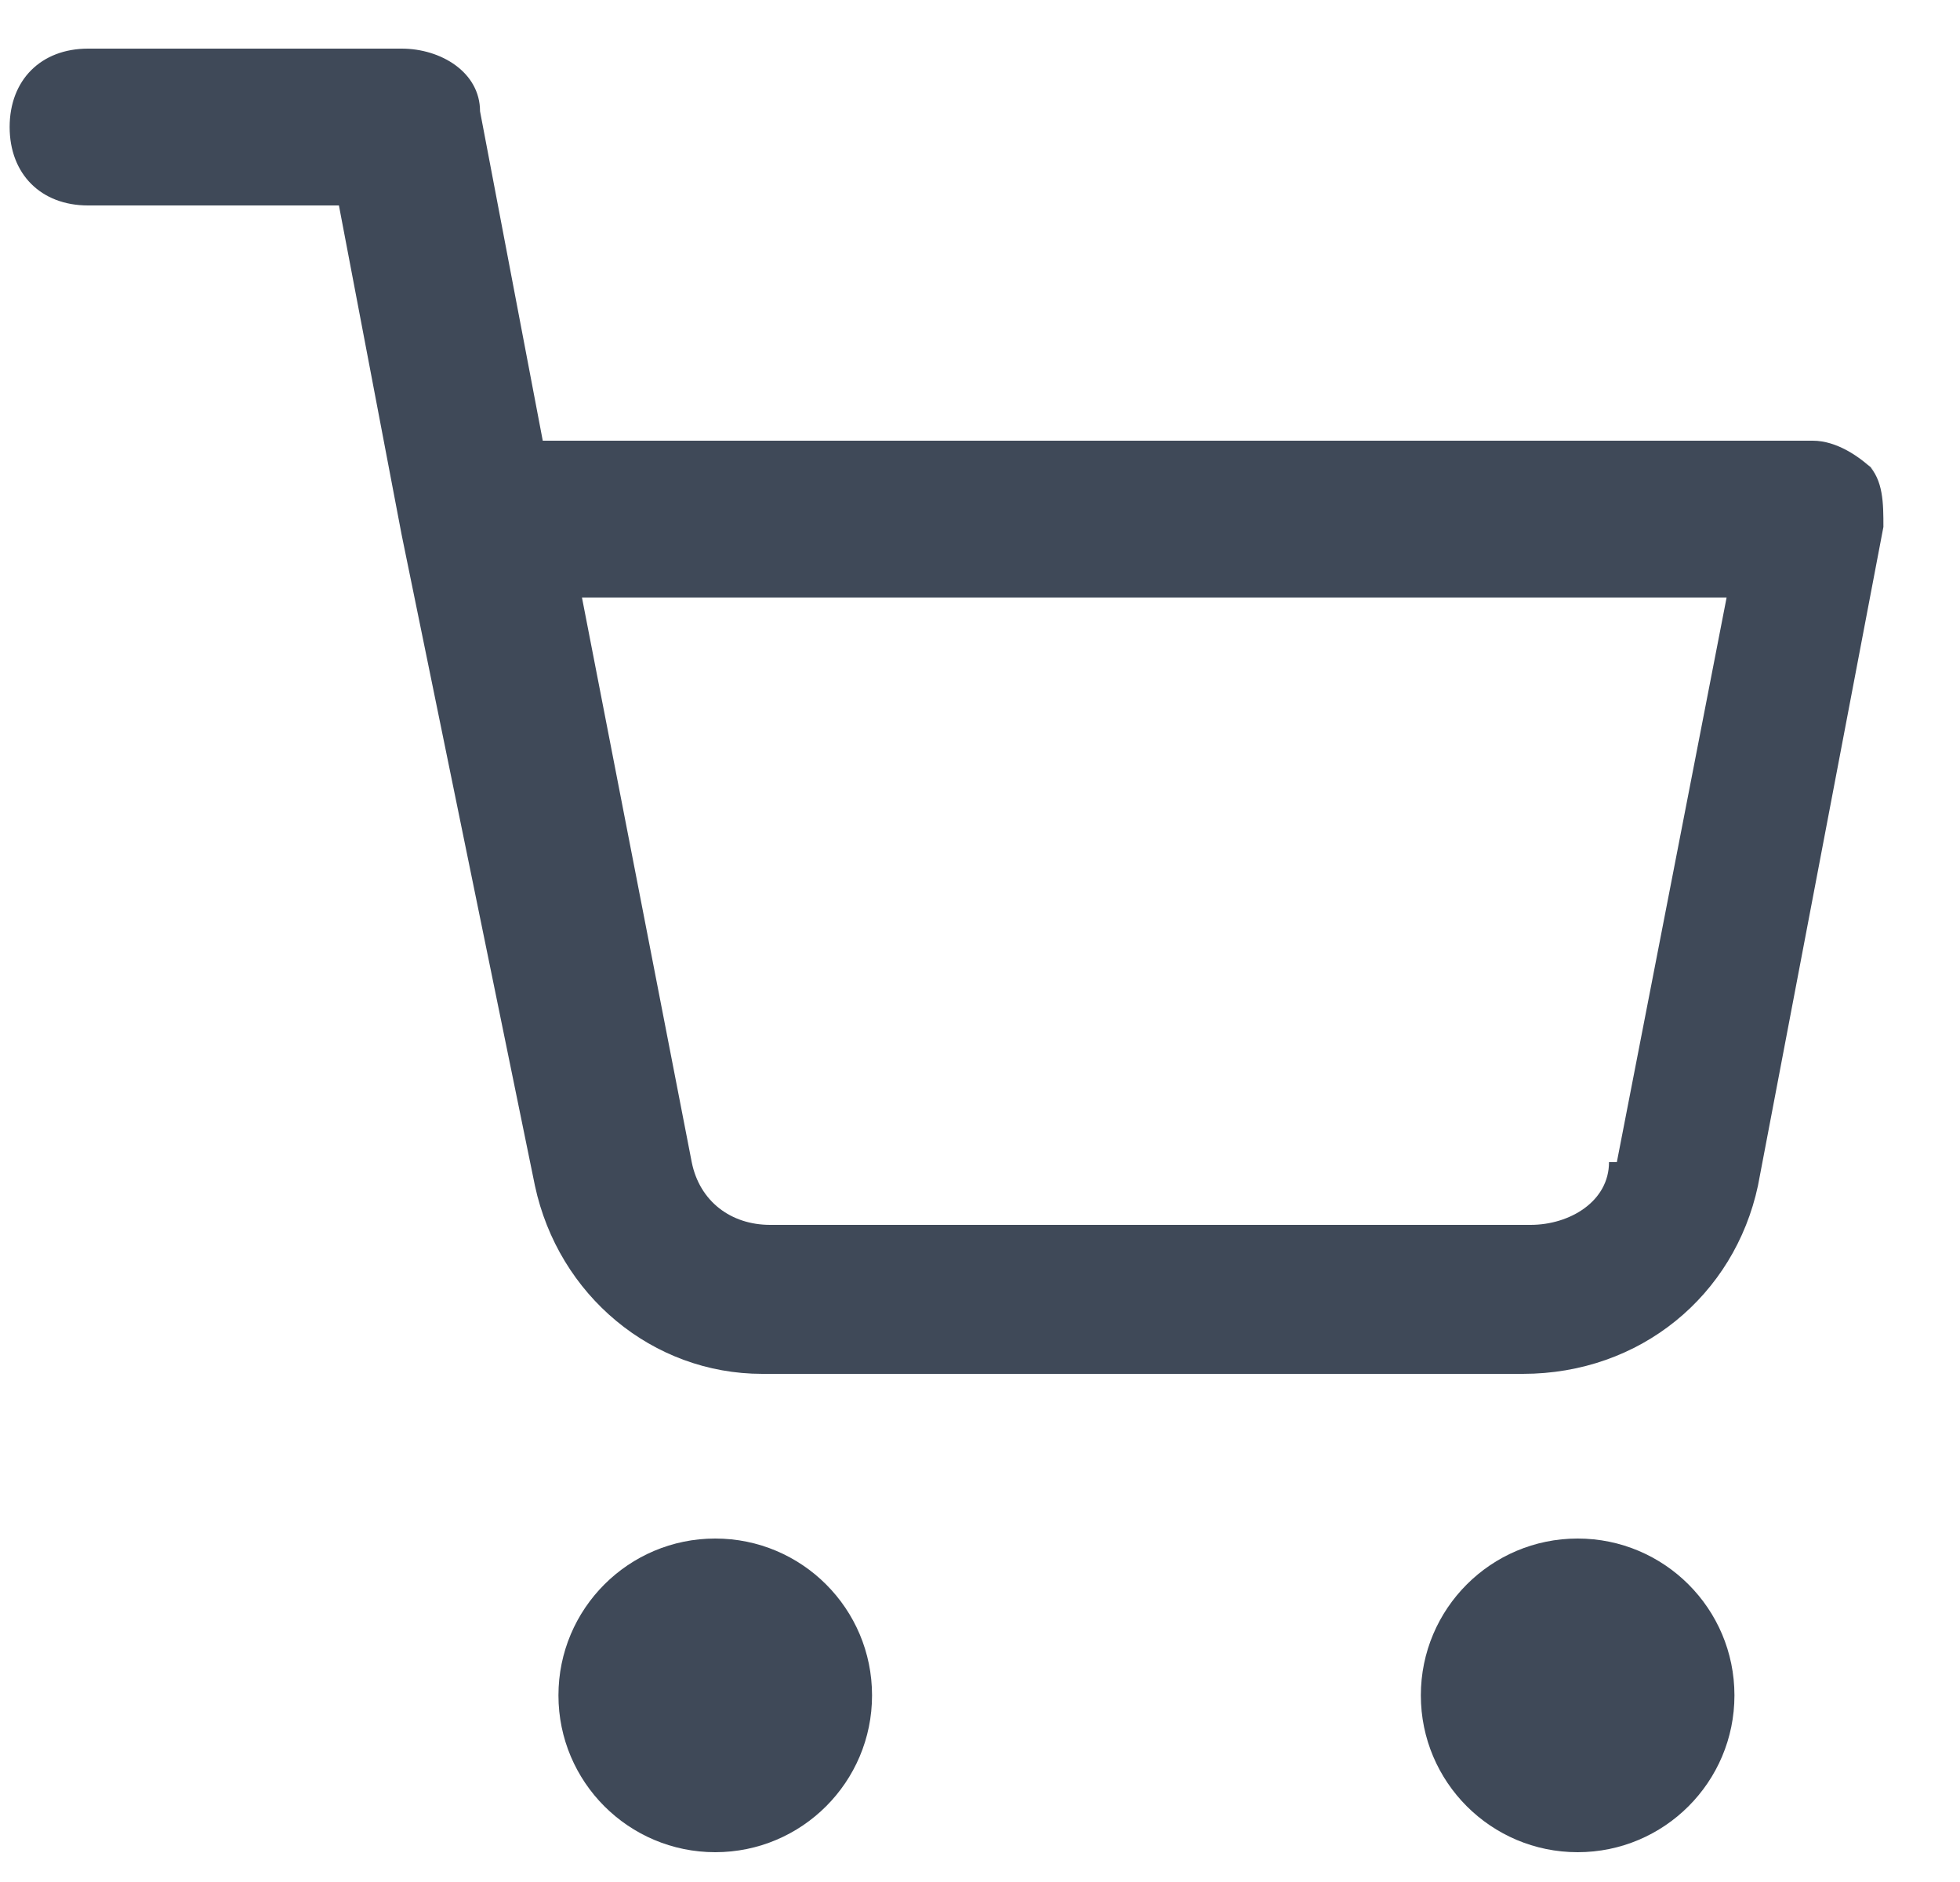 <svg xmlns="http://www.w3.org/2000/svg" width="25" height="24" viewBox="0 0 25 24" fill="none">
  <g clip-path="url(#clip0_197_551)">
    <path d="M9.123 23.62C10.228 23.62 11.123 22.724 11.123 21.62C11.123 20.515 10.228 19.62 9.123 19.62C8.018 19.62 7.123 20.515 7.123 21.62C7.123 22.724 8.018 23.62 9.123 23.62Z" fill="#3F4958"/>
    <path d="M20.123 23.62C21.228 23.62 22.123 22.724 22.123 21.62C22.123 20.515 21.228 19.62 20.123 19.62C19.018 19.62 18.123 20.515 18.123 21.62C18.123 22.724 19.018 23.62 20.123 23.62Z" fill="#3F4958"/>
    <path d="M23.923 6.02C23.723 5.82 23.423 5.62 23.123 5.62H6.923L6.123 1.42C6.123 0.92 5.623 0.62 5.123 0.62H1.123C0.523 0.62 0.123 1.02 0.123 1.62C0.123 2.22 0.523 2.62 1.123 2.62H4.323L5.123 6.82L6.823 15.12C7.123 16.52 8.323 17.52 9.723 17.52H19.423C20.923 17.52 22.123 16.52 22.423 15.12L24.023 6.72C24.023 6.42 24.023 6.12 23.823 5.92L23.923 6.02ZM20.523 14.82C20.523 15.32 20.023 15.62 19.523 15.62H9.823C9.323 15.62 8.923 15.32 8.823 14.82L7.423 7.62H22.023L20.623 14.82H20.523Z" fill="#3F4958"/>
  </g>
  <defs>
    <clipPath id="clip0_197_551">
      <rect width="24" height="23" fill="white" transform="translate(0.123 0.62)"/>
    </clipPath>
  </defs>
</svg>